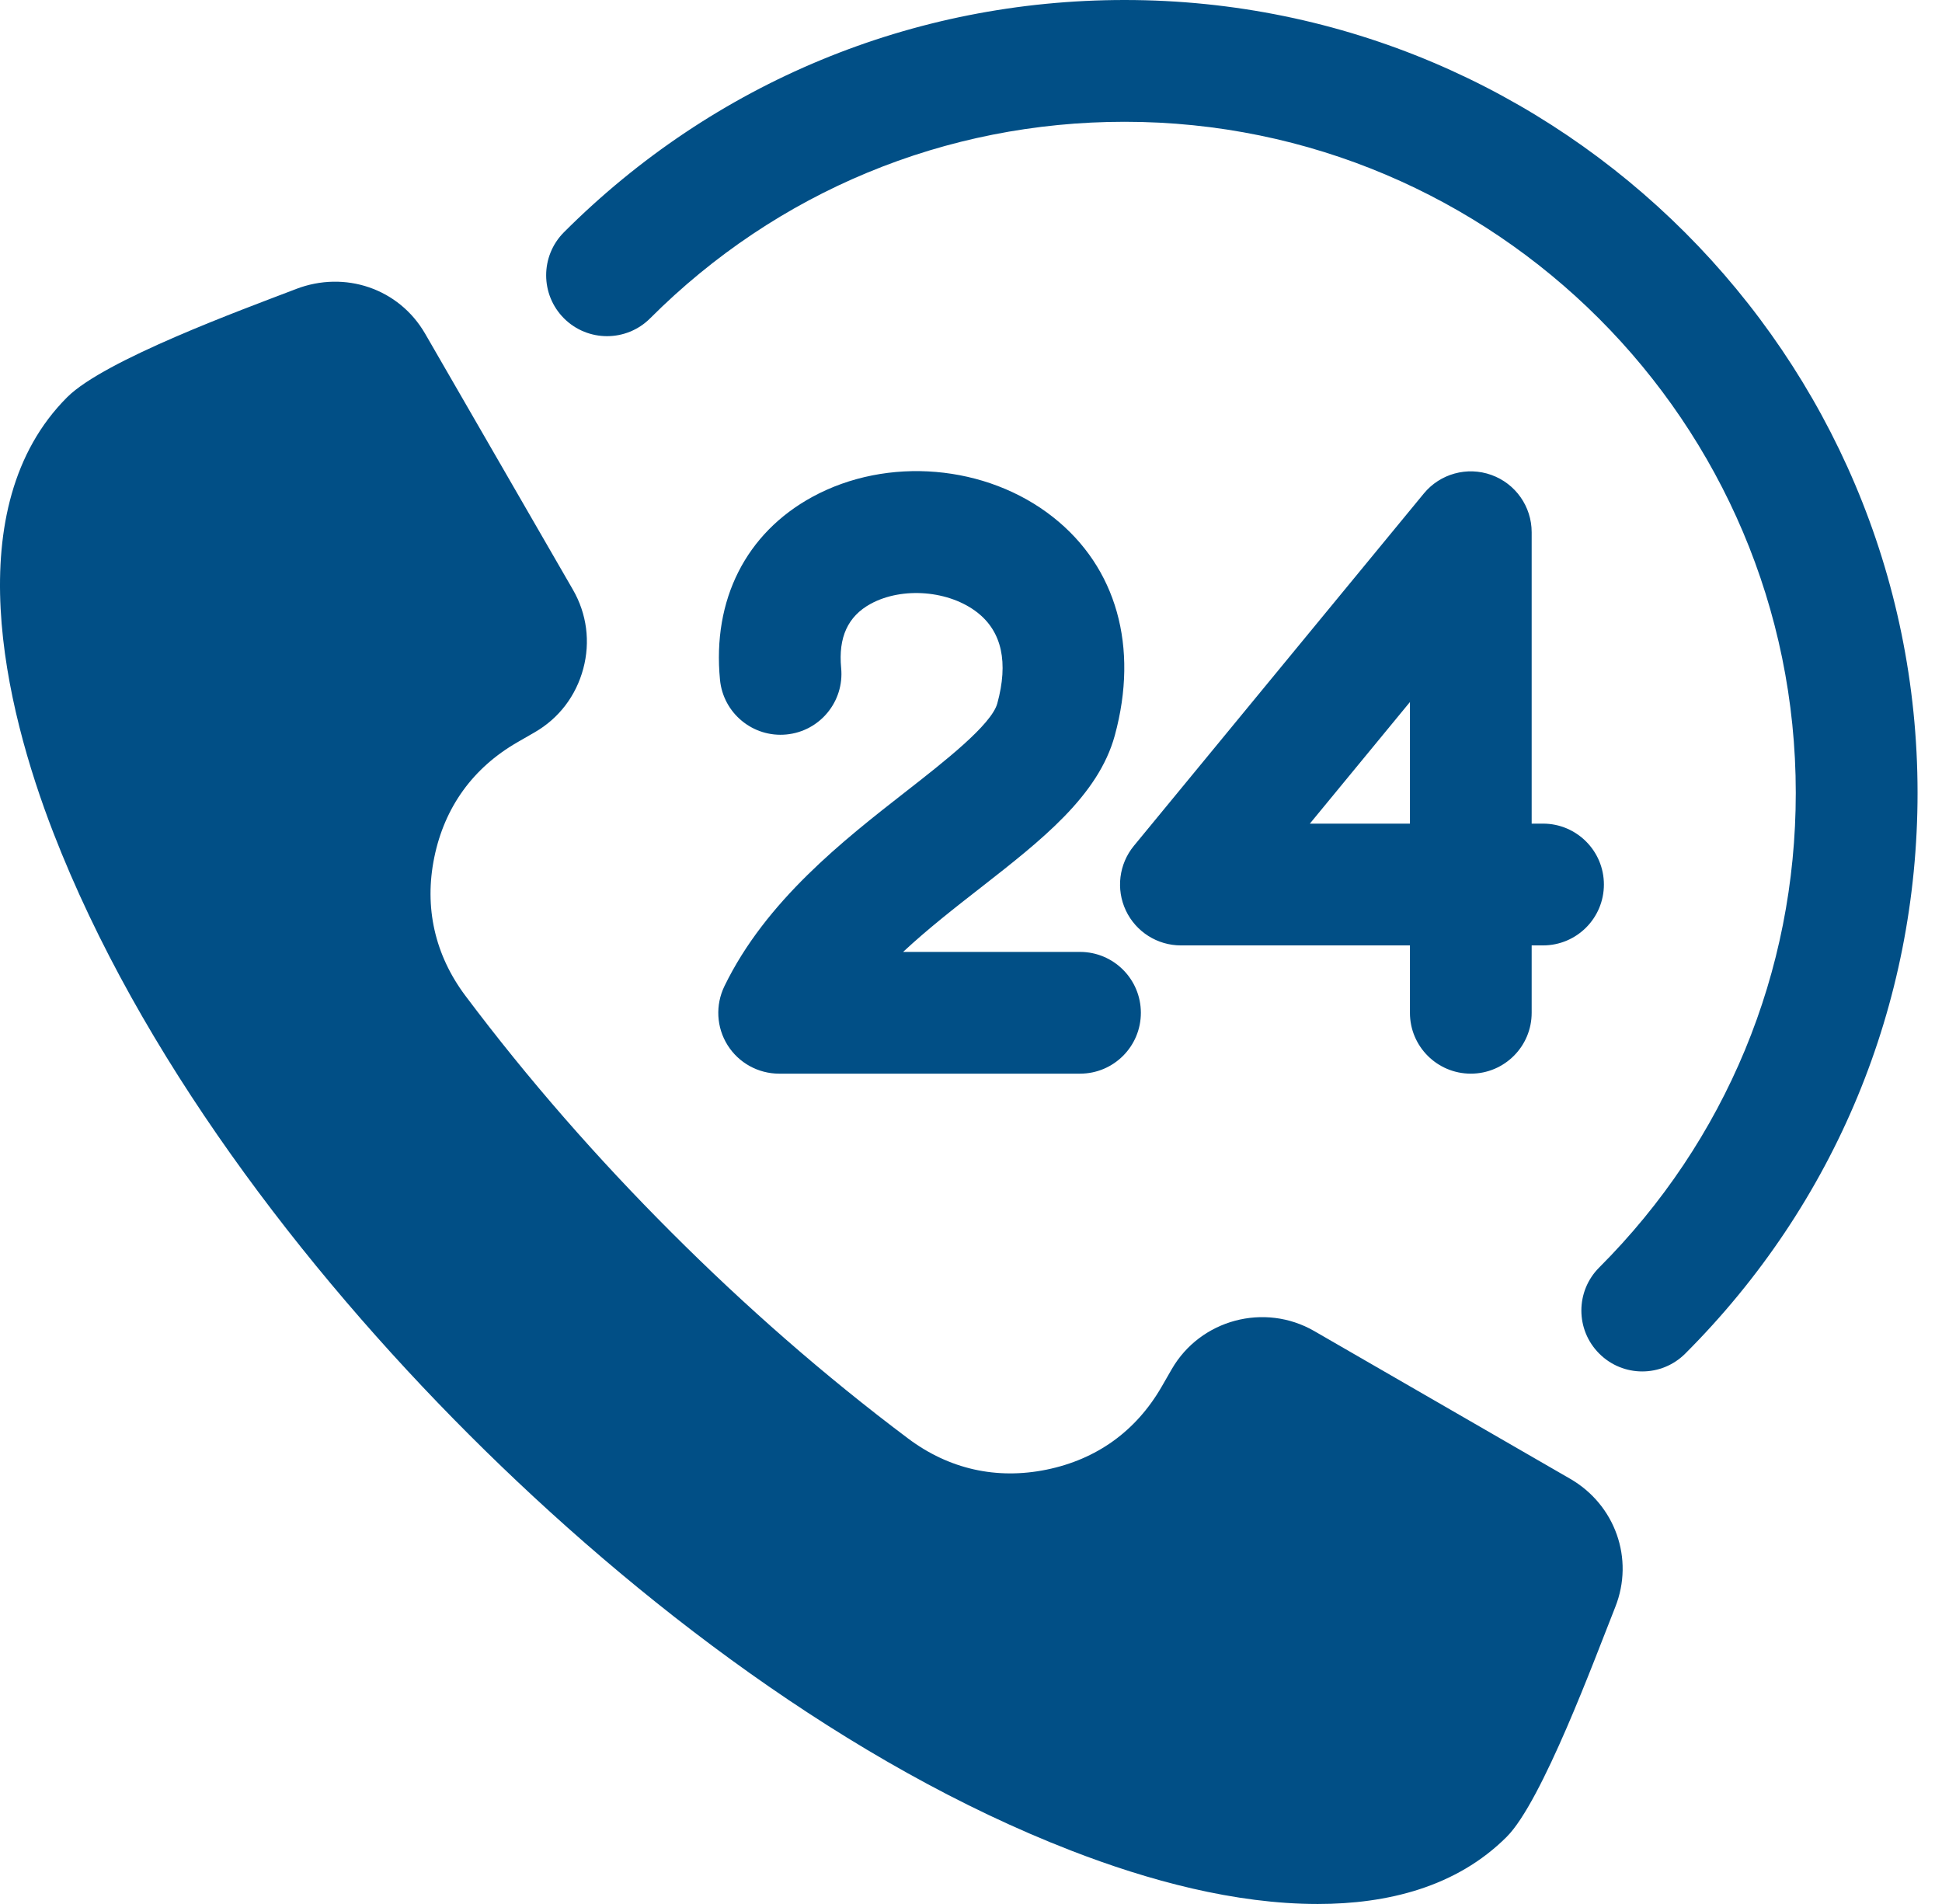 <svg width="51" height="50" viewBox="0 0 51 50" fill="none" xmlns="http://www.w3.org/2000/svg">
<g clip-path="url(#clip0_74_57)">
<path fill-rule="evenodd" clip-rule="evenodd" d="M41.235 38.834L34.515 34.955C33.209 34.201 31.524 34.65 30.771 35.957L30.506 36.417C29.834 37.582 28.801 38.324 27.484 38.594C26.173 38.862 24.922 38.581 23.851 37.778C21.653 36.129 19.576 34.308 17.634 32.365C15.691 30.423 13.871 28.347 12.222 26.149C11.419 25.078 11.136 23.827 11.405 22.515C11.675 21.198 12.419 20.167 13.583 19.495L14.043 19.23C14.68 18.862 15.126 18.273 15.317 17.563C15.507 16.856 15.412 16.12 15.046 15.486L11.166 8.765C10.477 7.572 9.055 7.098 7.776 7.589L7.693 7.621C6.374 8.127 2.741 9.454 1.764 10.431C-1.123 13.319 0.112 18.543 1.401 21.867C3.657 27.689 7.936 33.292 12.322 37.678C16.707 42.062 22.311 46.343 28.132 48.599C30.152 49.382 32.425 50 34.605 50C36.43 50 38.247 49.558 39.569 48.236C40.5 47.305 41.881 43.557 42.387 42.285L42.419 42.203C42.924 40.933 42.416 39.516 41.235 38.834ZM39.165 12.472C39.801 12.7 40.224 13.302 40.224 13.977V21.629H40.522C41.405 21.629 42.121 22.346 42.121 23.228C42.121 24.111 41.406 24.827 40.522 24.827H40.224V26.597C40.224 27.48 39.508 28.195 38.626 28.195C37.743 28.195 37.027 27.48 37.027 26.597V24.827H31.012C30.394 24.827 29.831 24.47 29.567 23.911C29.303 23.352 29.385 22.691 29.777 22.213L37.391 12.961C37.819 12.44 38.53 12.244 39.165 12.472ZM37.027 21.629H34.399L37.027 18.436V21.629ZM26.191 18.472C26.485 17.396 26.312 16.595 25.675 16.091C24.935 15.506 23.702 15.402 22.867 15.856C22.267 16.183 22.013 16.735 22.09 17.543C22.175 18.422 21.531 19.204 20.652 19.288C19.773 19.373 18.992 18.728 18.908 17.85C18.705 15.749 19.591 13.998 21.337 13.047C23.306 11.976 25.906 12.196 27.66 13.584C29.322 14.899 29.911 16.988 29.276 19.315C28.843 20.9 27.346 22.067 25.763 23.304C25.087 23.831 24.368 24.391 23.717 24.998H28.363C29.246 24.998 29.961 25.714 29.961 26.597C29.961 27.48 29.246 28.195 28.363 28.195H20.462C19.912 28.195 19.399 27.912 19.107 27.446C18.814 26.979 18.784 26.395 19.024 25.899C20.111 23.658 22.154 22.064 23.795 20.783C24.794 20.003 26.038 19.032 26.191 18.472ZM50.358 20.823C50.358 26.385 48.191 31.613 44.258 35.546C43.946 35.858 43.537 36.015 43.128 36.015C42.719 36.015 42.309 35.858 41.998 35.546C41.373 34.922 41.373 33.909 41.998 33.285C45.326 29.956 47.16 25.53 47.16 20.823C47.16 11.104 39.254 3.198 29.535 3.198C24.827 3.198 20.401 5.031 17.073 8.36C16.448 8.984 15.436 8.984 14.811 8.36C14.187 7.735 14.187 6.723 14.811 6.098C18.744 2.166 23.973 0 29.535 0C41.016 9.83545e-05 50.358 9.341 50.358 20.823Z" fill="#014F86"/>
</g>
<defs>
<clipPath id="clip0_74_57">
<rect width="51" height="50" fill="white"/>
</clipPath>
</defs>
</svg>
